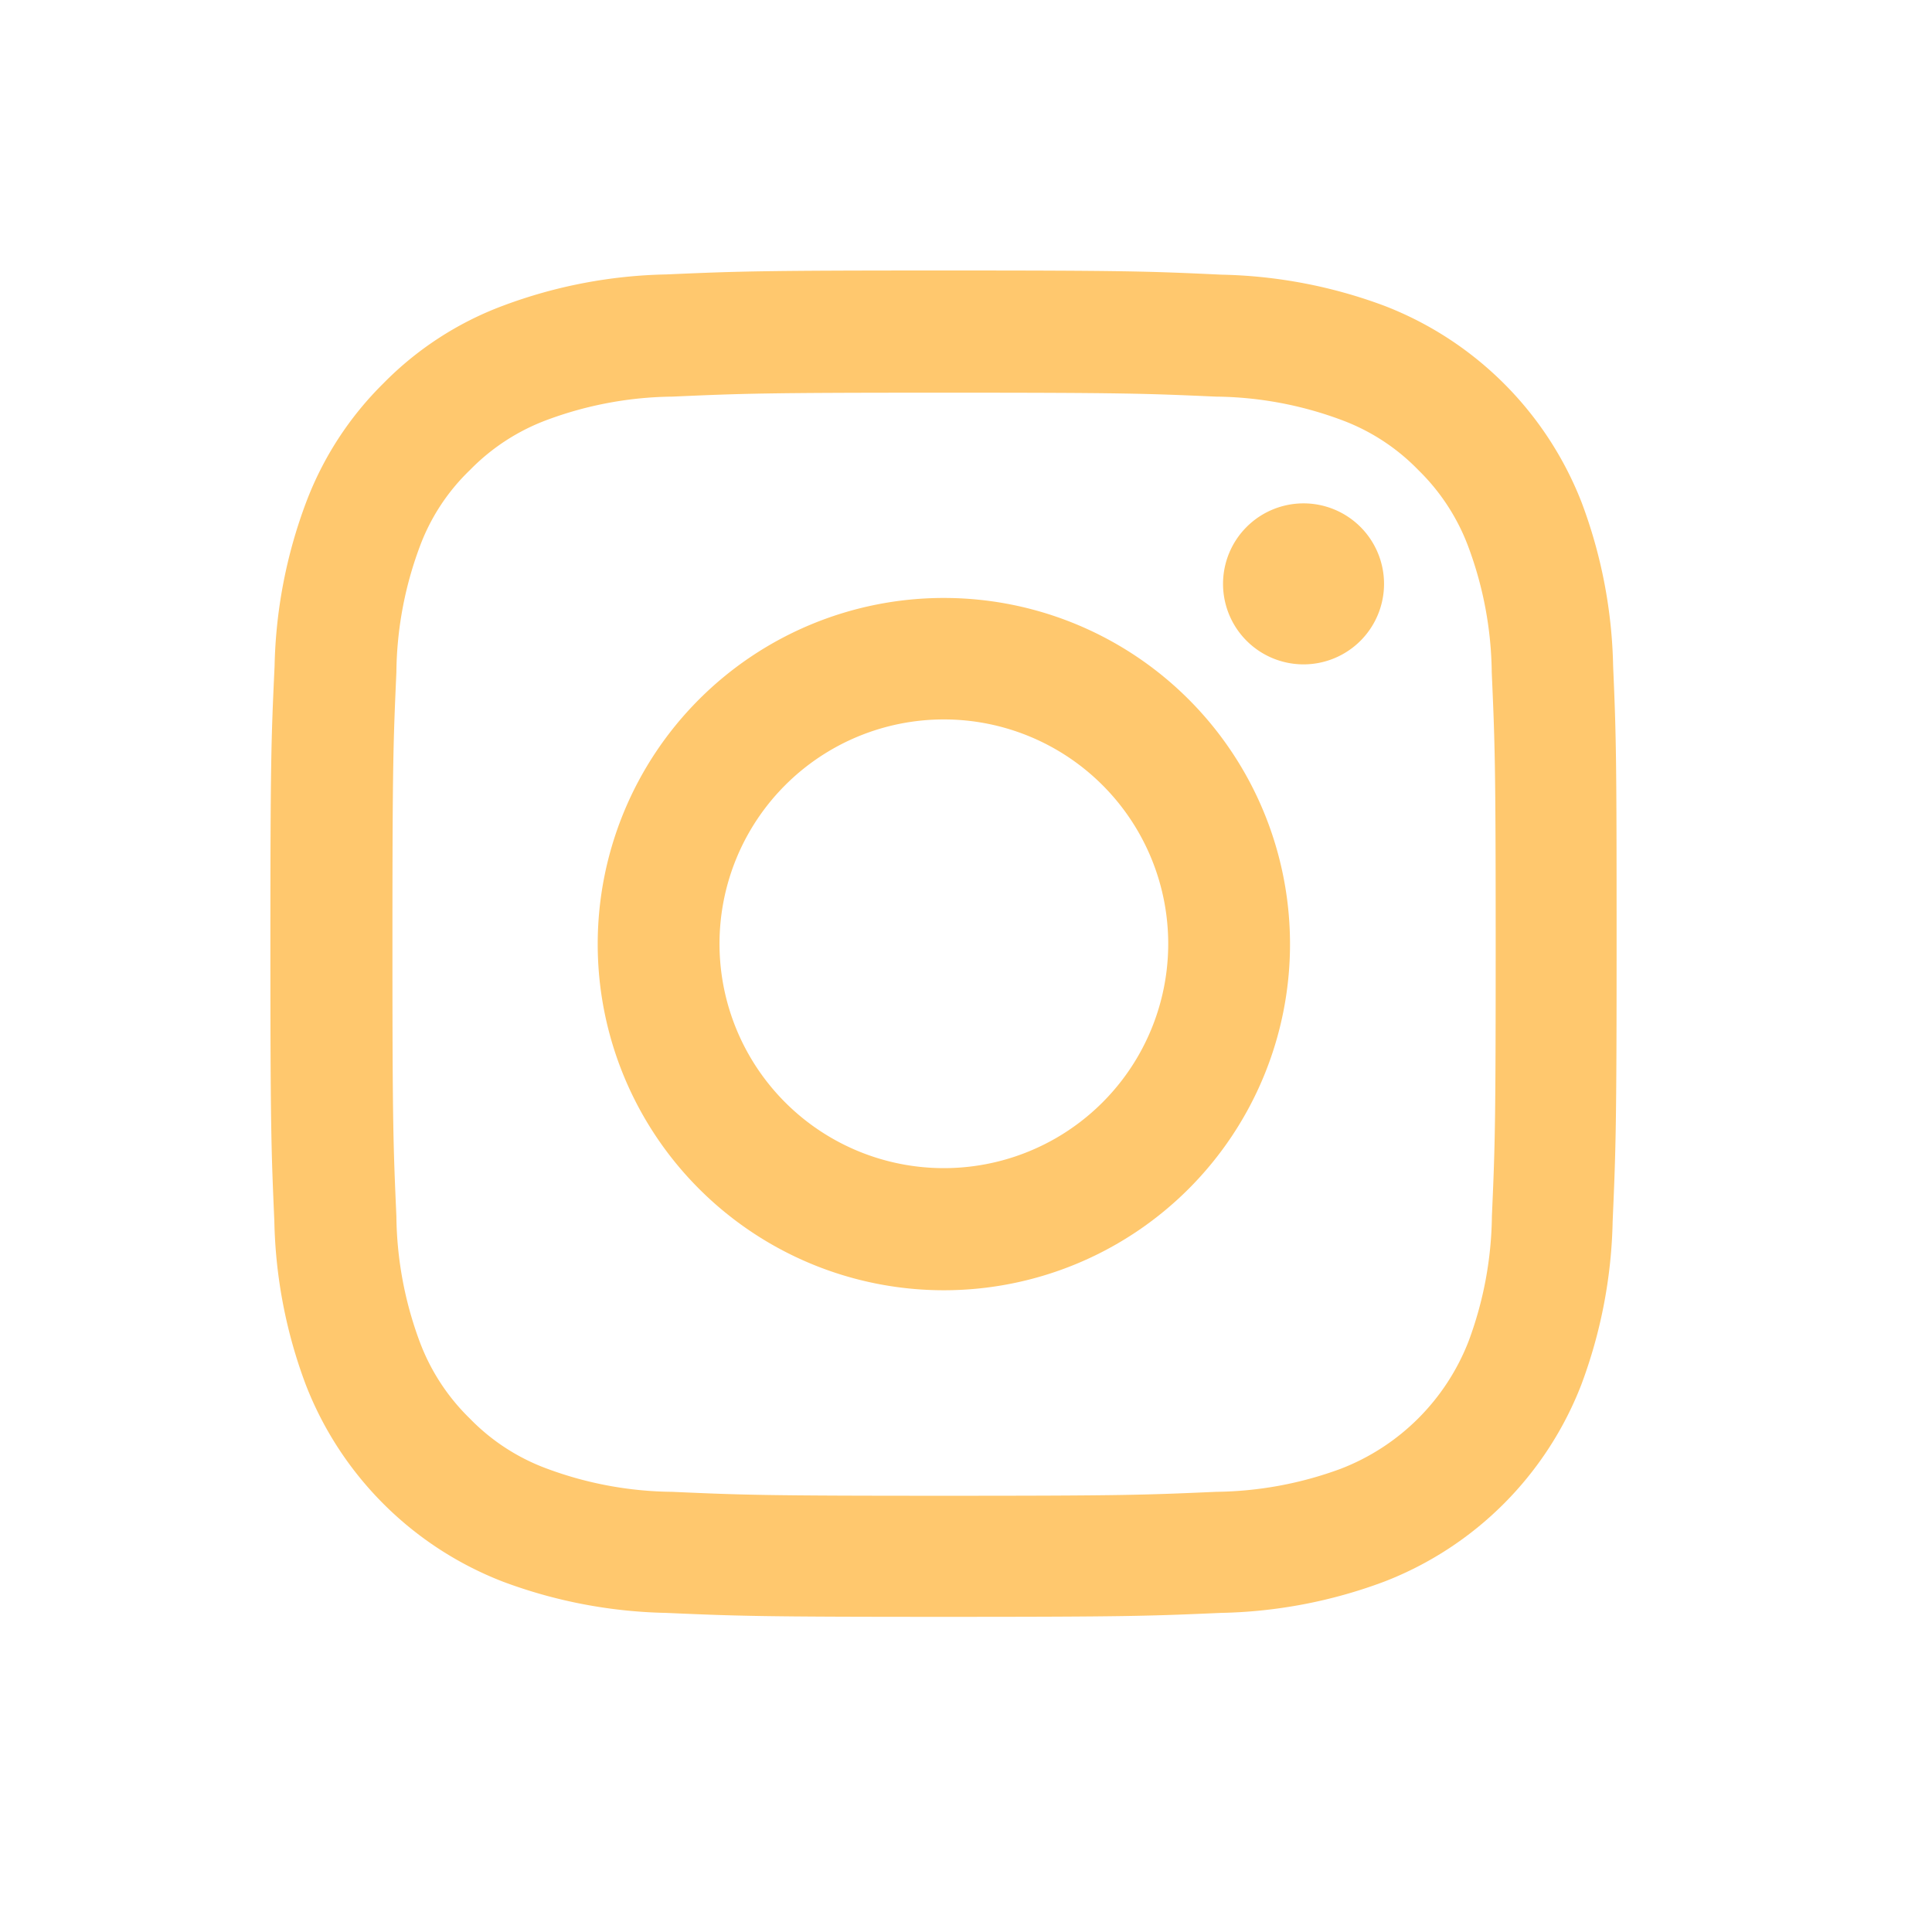 <svg xmlns="http://www.w3.org/2000/svg" width="24" height="24" viewBox="0 0 24 24">
  <g id="Grupo_325" data-name="Grupo 325" transform="translate(-4479 283)">
    <rect id="Rectángulo_13" data-name="Rectángulo 13" width="24" height="24" transform="translate(4479 -283)" fill="none"/>
    <g id="instagram" transform="translate(4481.911 -279.64)">
      <path id="Trazado_84" data-name="Trazado 84" d="M17.128,4.917a6.111,6.111,0,0,0-.389-2.029A4.284,4.284,0,0,0,14.292.441,6.127,6.127,0,0,0,12.263.052C11.368.01,11.084,0,8.813,0S6.258.01,5.366.049A6.113,6.113,0,0,0,3.337.438,4.081,4.081,0,0,0,1.854,1.4,4.118,4.118,0,0,0,.89,2.885,6.128,6.128,0,0,0,.5,4.914c-.042.9-.052,1.18-.052,3.45s.01,2.555.049,3.447A6.111,6.111,0,0,0,.887,13.84a4.284,4.284,0,0,0,2.447,2.447,6.128,6.128,0,0,0,2.029.389c.892.039,1.176.049,3.447.049s2.555-.01,3.447-.049a6.11,6.11,0,0,0,2.029-.389,4.278,4.278,0,0,0,2.447-2.447,6.132,6.132,0,0,0,.389-2.029c.039-.892.049-1.176.049-3.447S17.167,5.809,17.128,4.917Zm-1.506,6.828a4.584,4.584,0,0,1-.288,1.552,2.774,2.774,0,0,1-1.588,1.588,4.6,4.6,0,0,1-1.552.287c-.882.039-1.147.049-3.378.049s-2.5-.01-3.378-.049a4.582,4.582,0,0,1-1.552-.287,2.574,2.574,0,0,1-.961-.624A2.6,2.6,0,0,1,2.3,13.3a4.6,4.6,0,0,1-.287-1.552c-.039-.882-.049-1.147-.049-3.378s.01-2.5.049-3.378A4.582,4.582,0,0,1,2.3,3.44a2.542,2.542,0,0,1,.627-.961,2.6,2.6,0,0,1,.961-.624,4.6,4.6,0,0,1,1.552-.288c.882-.039,1.147-.049,3.378-.049s2.5.01,3.378.049a4.584,4.584,0,0,1,1.552.288,2.572,2.572,0,0,1,.96.624,2.6,2.6,0,0,1,.624.961,4.6,4.6,0,0,1,.288,1.552c.039.882.049,1.147.049,3.378S15.661,10.863,15.622,11.746Zm0,0" transform="translate(0 0)" fill="#ffc86e"/>
      <path id="Trazado_85" data-name="Trazado 85" d="M129.246,124.5a4.3,4.3,0,1,0,4.3,4.3A4.3,4.3,0,0,0,129.246,124.5Zm0,7.083a2.787,2.787,0,1,1,2.787-2.787A2.787,2.787,0,0,1,129.246,131.583Zm0,0" transform="translate(-120.432 -120.432)" fill="#ffc86e"/>
      <path id="Trazado_86" data-name="Trazado 86" d="M364.455,89.6a1,1,0,1,1-1-1A1,1,0,0,1,364.455,89.6Zm0,0" transform="translate(-350.173 -85.707)" fill="#ffc86e"/>
    </g>
  </g>
</svg>
